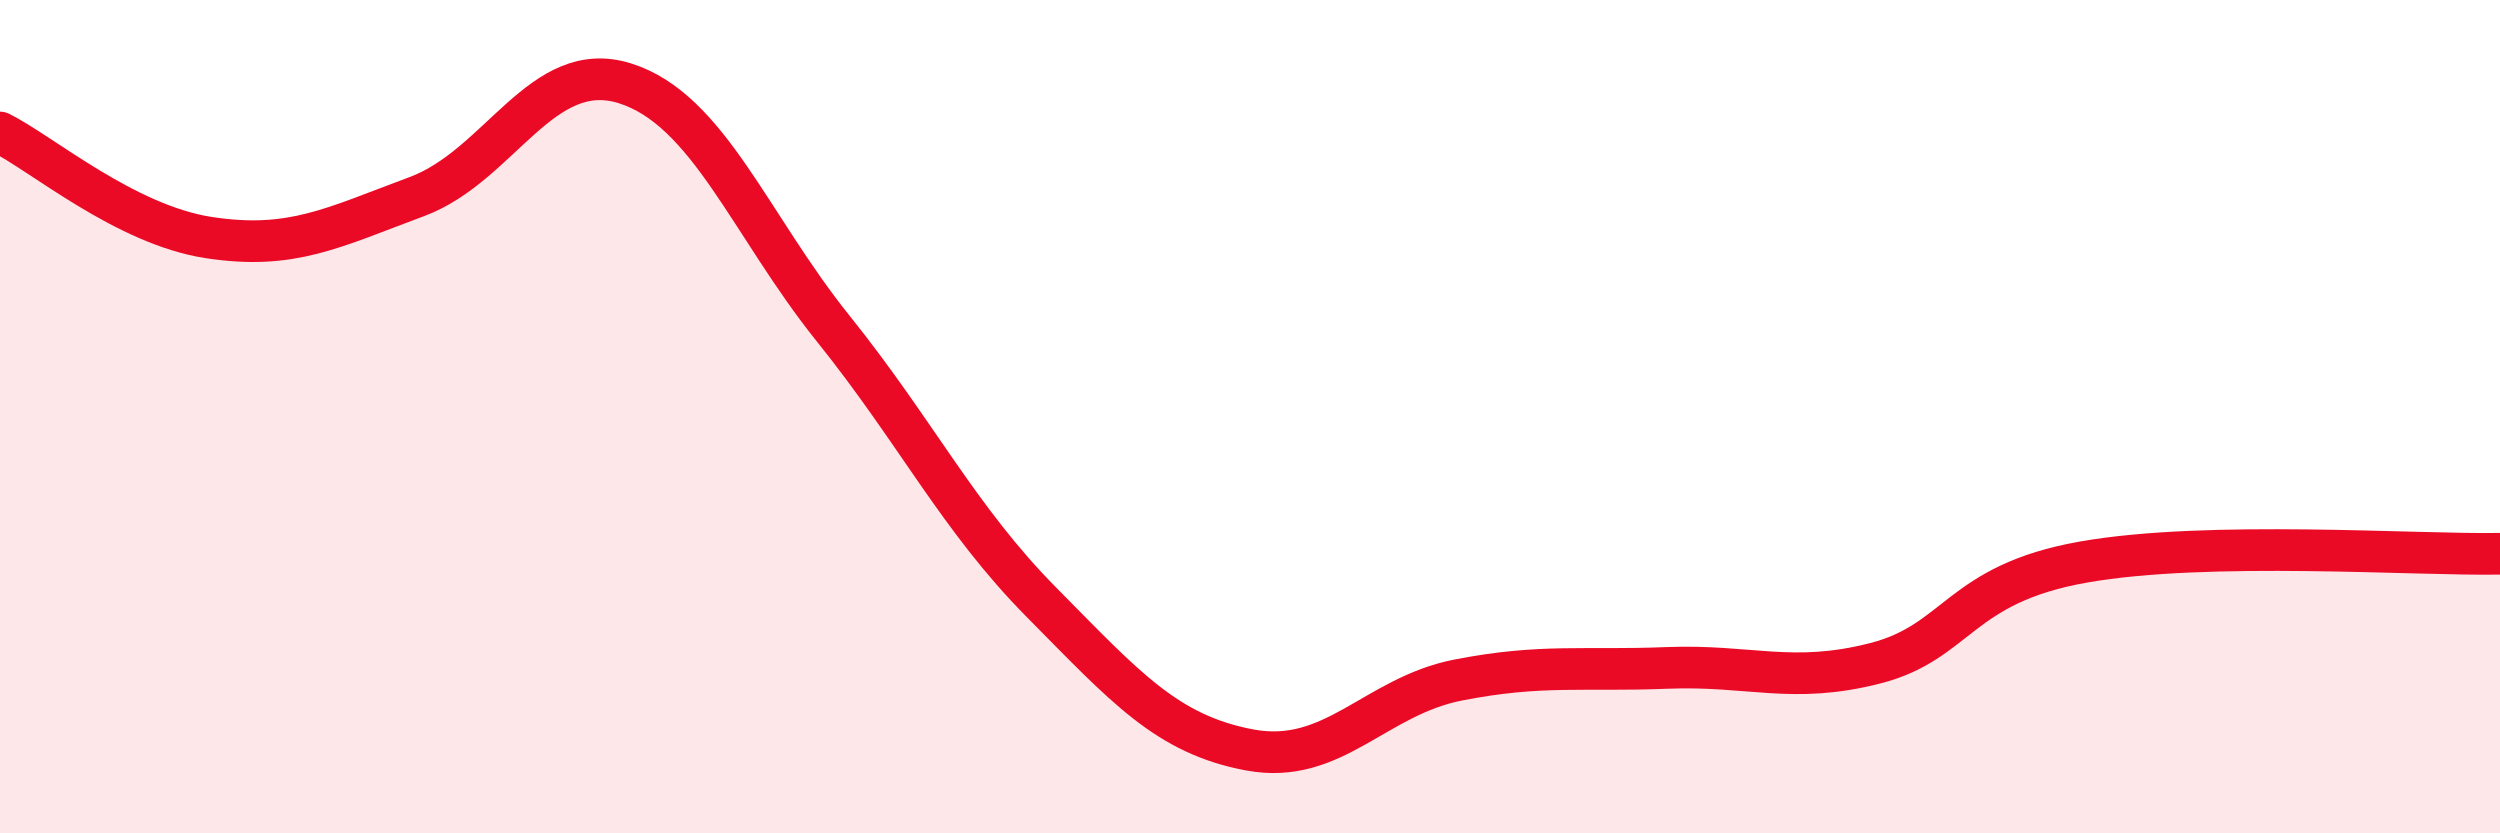 
    <svg width="60" height="20" viewBox="0 0 60 20" xmlns="http://www.w3.org/2000/svg">
      <path
        d="M 0,3.18 C 1,3.68 3,5.39 5,5.7 C 7,6.01 8,5.46 10,4.72 C 12,3.98 13,1.37 15,2 C 17,2.63 18,5.4 20,7.89 C 22,10.38 23,12.44 25,14.46 C 27,16.48 28,17.63 30,18 C 32,18.37 33,16.71 35,16.32 C 37,15.93 38,16.11 40,16.03 C 42,15.95 43,16.43 45,15.92 C 47,15.41 47,14.02 50,13.49 C 53,12.96 58,13.33 60,13.29L60 20L0 20Z"
        fill="#EB0A25"
        opacity="0.1"
        stroke-linecap="round"
        stroke-linejoin="round"
      />
      <path
        d="M 0,3.18 C 1,3.68 3,5.39 5,5.7 C 7,6.01 8,5.46 10,4.72 C 12,3.98 13,1.37 15,2 C 17,2.63 18,5.4 20,7.89 C 22,10.38 23,12.44 25,14.46 C 27,16.48 28,17.63 30,18 C 32,18.37 33,16.71 35,16.32 C 37,15.93 38,16.11 40,16.03 C 42,15.95 43,16.43 45,15.92 C 47,15.41 47,14.02 50,13.49 C 53,12.96 58,13.33 60,13.29"
        stroke="#EB0A25"
        stroke-width="1"
        fill="none"
        stroke-linecap="round"
        stroke-linejoin="round"
      />
    </svg>
  